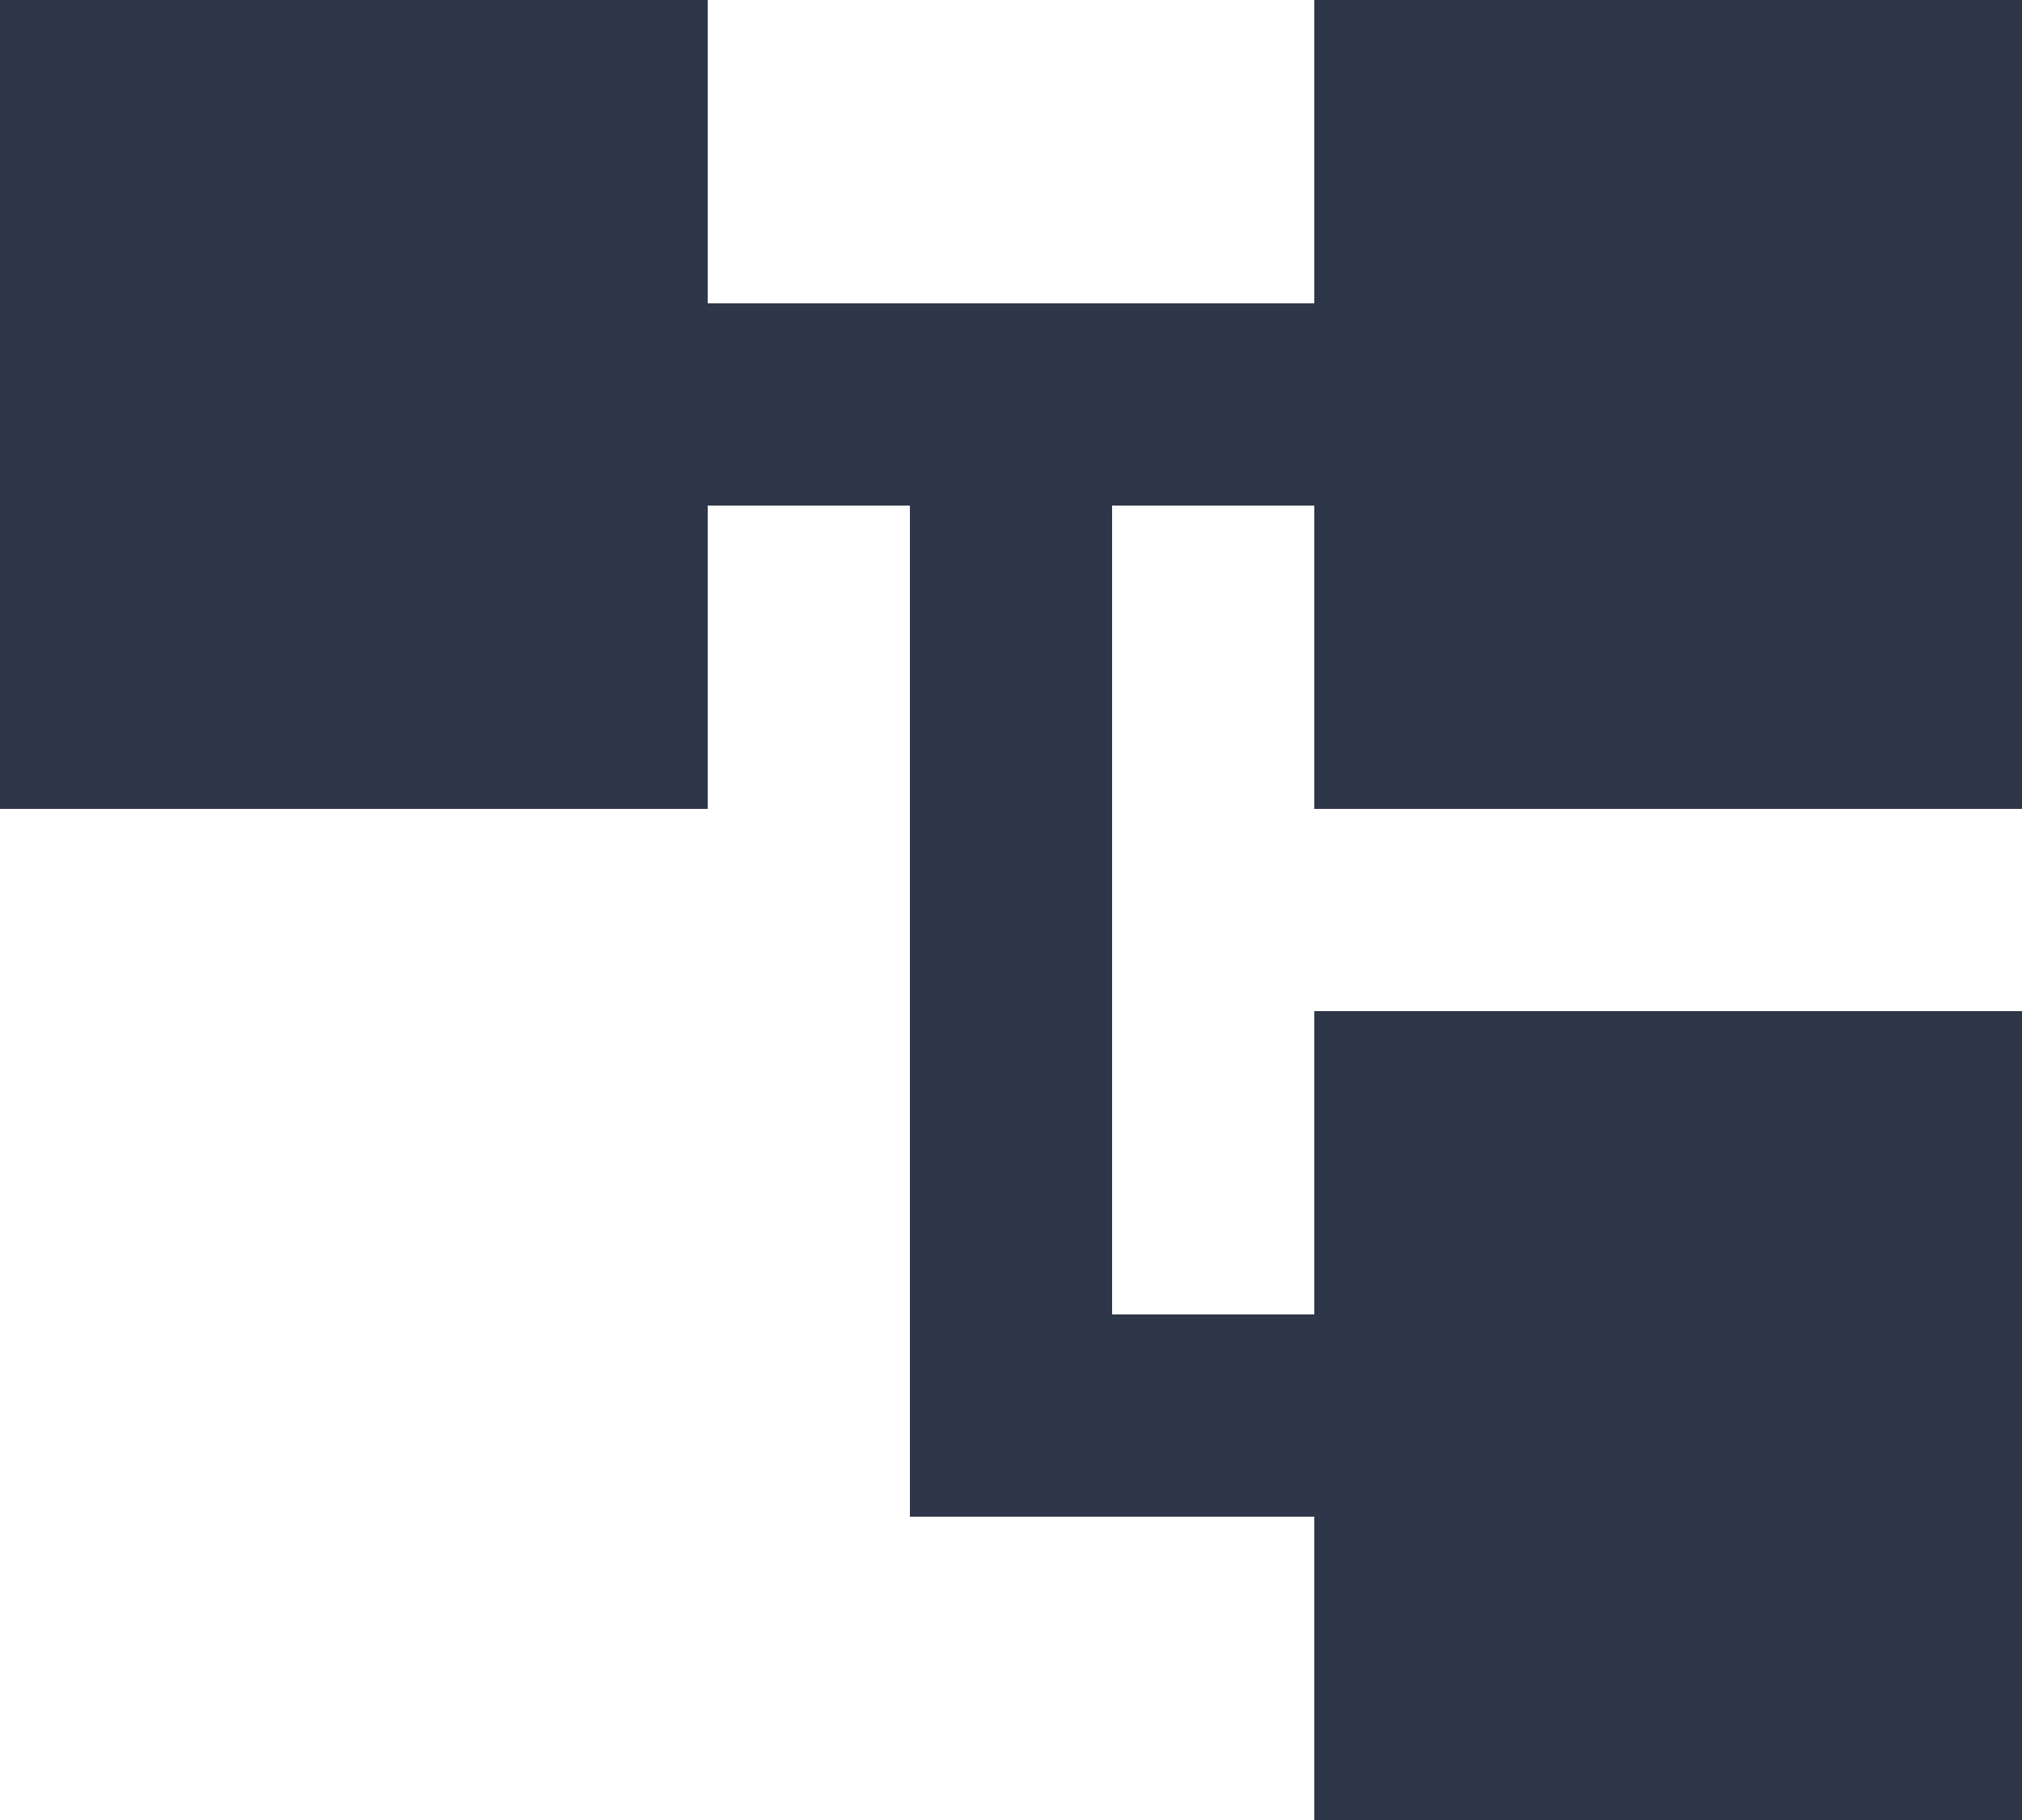 <svg xmlns="http://www.w3.org/2000/svg" width="24" height="21.6" viewBox="0 0 24 21.6">
  <path id="account_tree_FILL1_wght400_GRAD0_opsz24" d="M95.6-818.4V-822H90.8v-12H88.4v3.6H80V-840h8.4v3.6h7.2V-840H104v9.6H95.6V-834H93.2v9.6h2.4V-828H104v9.6Z" transform="translate(-80 840)" fill="#2e3749"/>
</svg>
